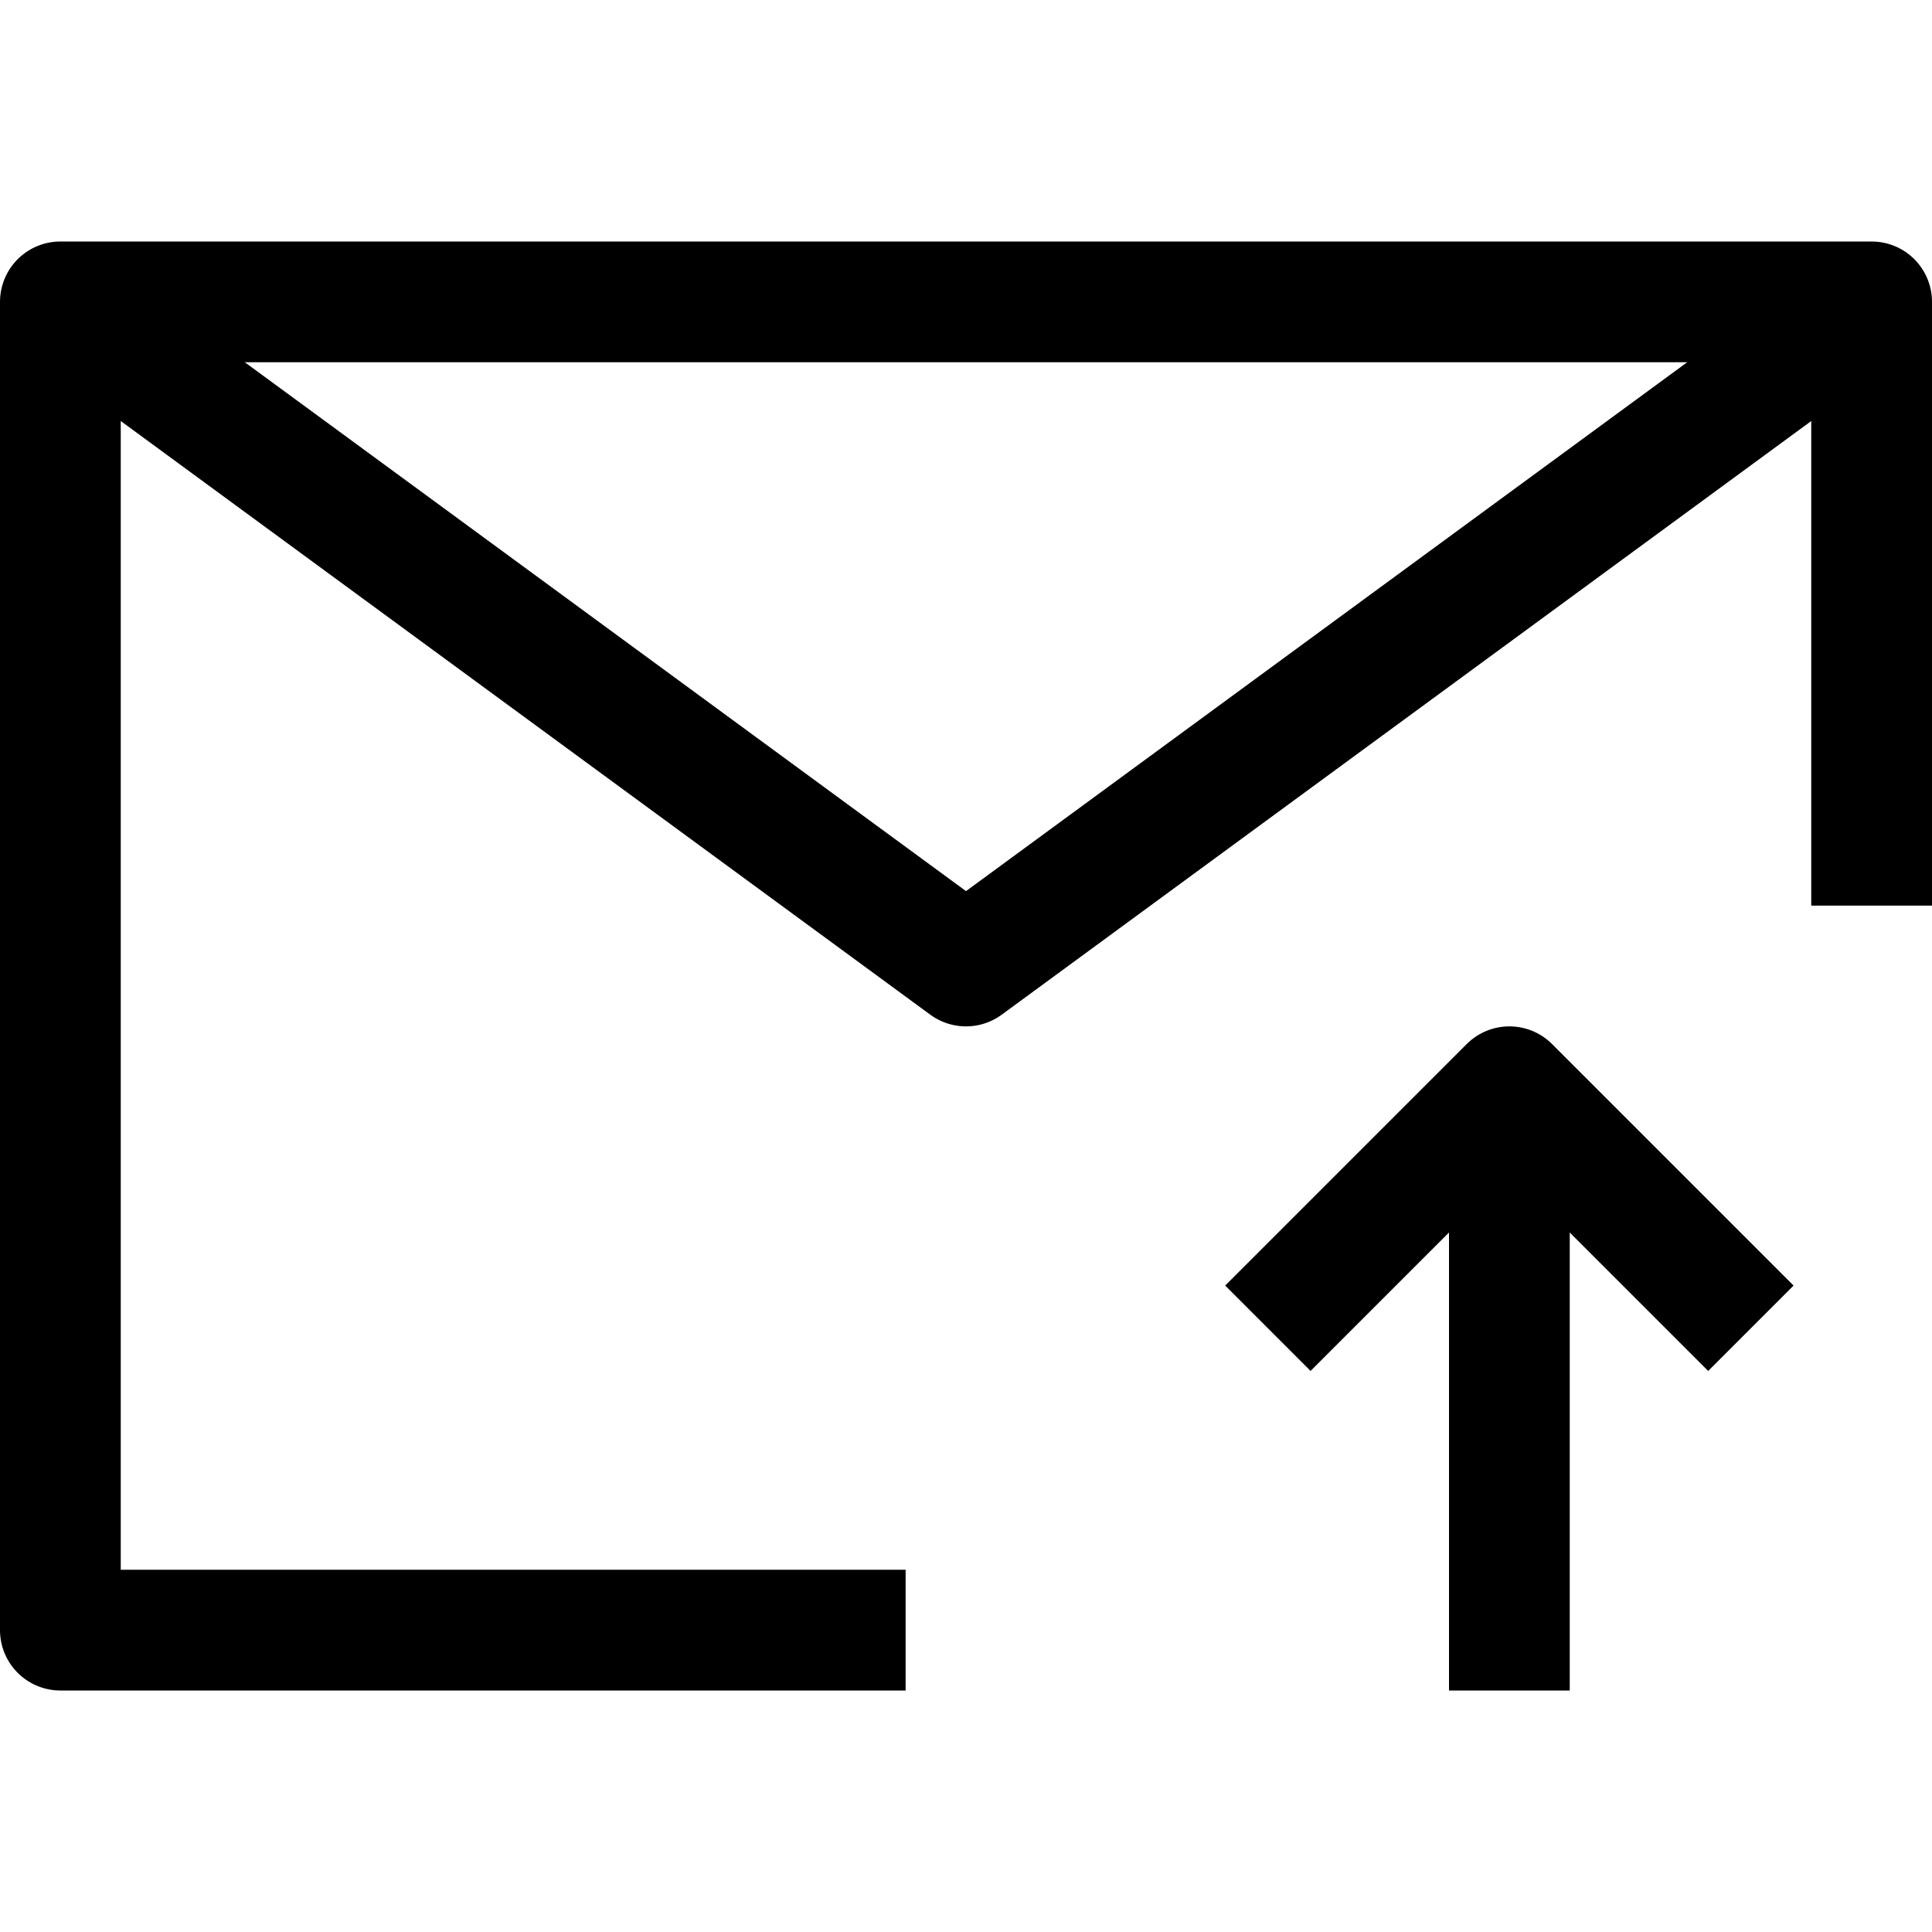 <svg xmlns="http://www.w3.org/2000/svg" viewBox="0 0 32 32"><defs><style>.cls-1{fill:none;stroke:#000;stroke-linejoin:round;stroke-width:2px;}</style></defs><title></title><g data-name="311-Email Arrow Up" id="_311-Email_Arrow_Up"><polyline class="cls-1" points="15 27 1 27 1 5 31 5 31 15"></polyline><polyline class="cls-1" points="1 5 16 16 31 5"></polyline><polyline class="cls-1" points="21 22 25 18 29 22"></polyline><line class="cls-1" x1="25" x2="25" y1="18" y2="28"></line></g></svg>
